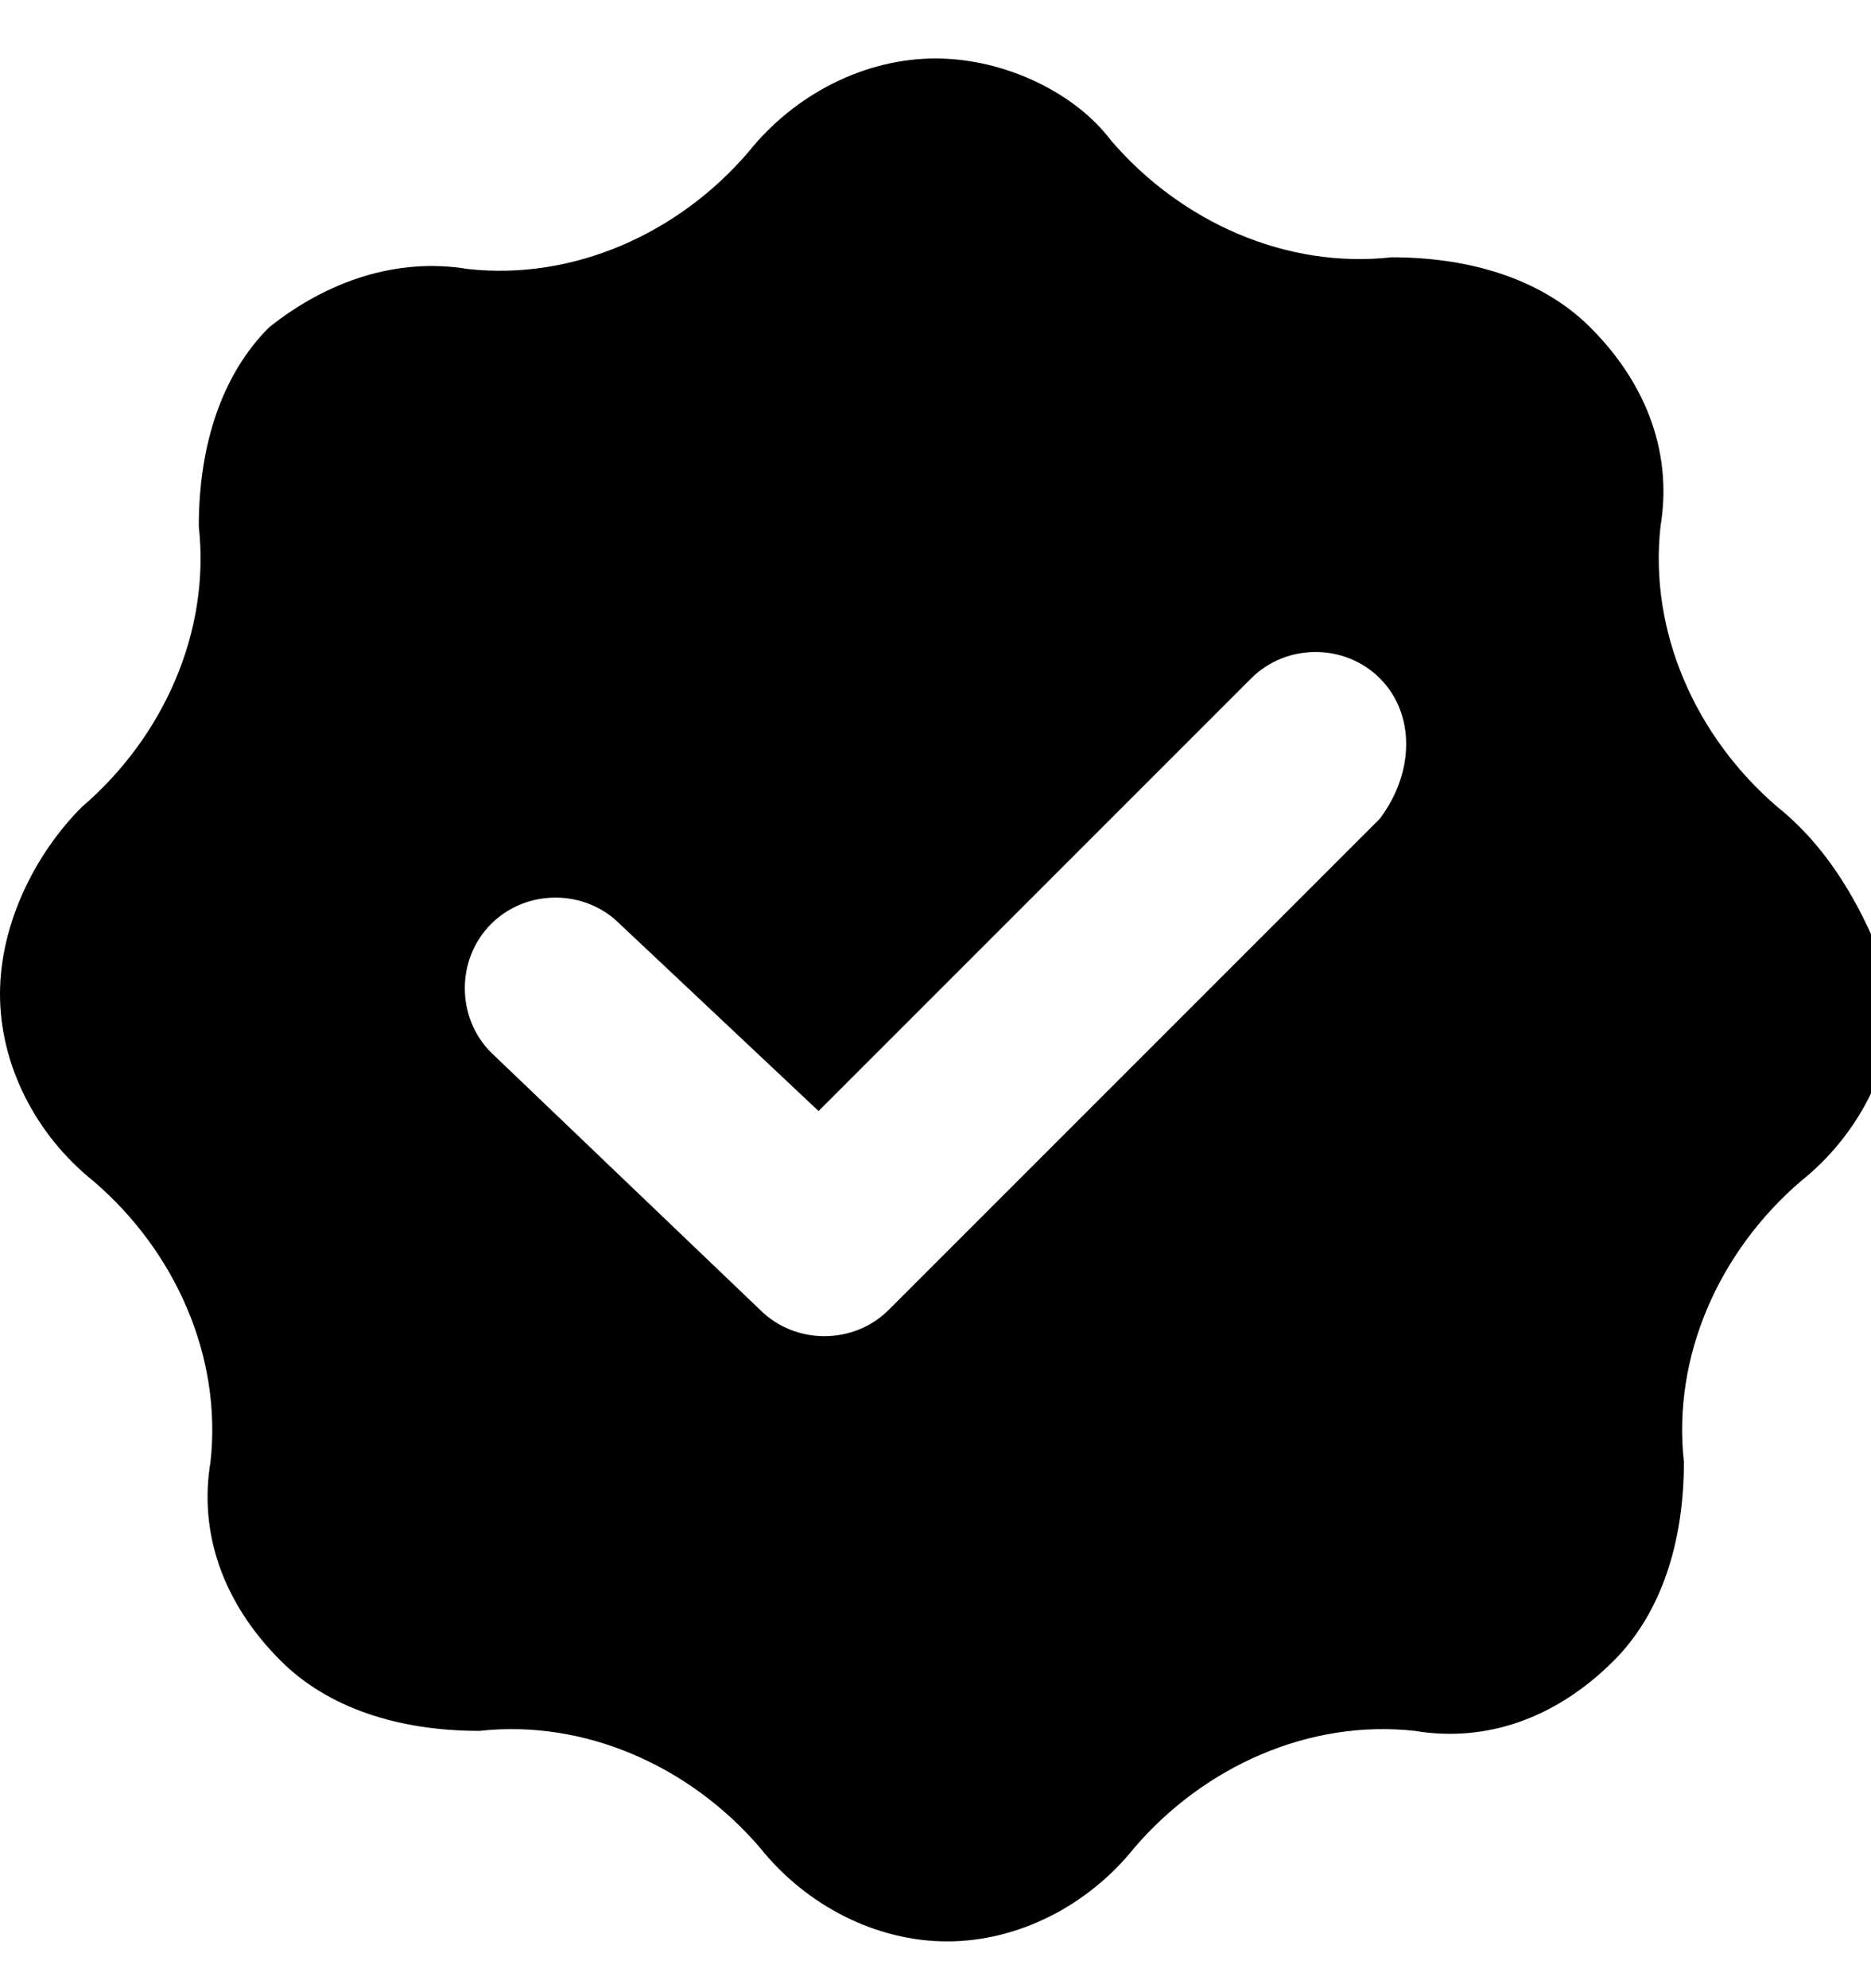 <svg version="1.1" id="Layer_1" xmlns="http://www.w3.org/2000/svg" xmlns:xlink="http://www.w3.org/1999/xlink" x="0px" y="0px" viewBox="0 0 16 17" style="enable-background:new 0 0 16 17;" xml:space="preserve">
<path class="st0" d="M15.2,6.9c-0.7-0.6-1.1-1.5-1-2.4c0.1-0.6-0.1-1.2-0.6-1.7c-0.4-0.4-1-0.6-1.7-0.6c-0.9,0.1-1.8-0.3-2.4-1
	C9.2,0.8,8.6,0.5,8,0.5c-0.6,0-1.2,0.3-1.6,0.8C5.8,2,4.9,2.4,4,2.3C3.4,2.2,2.8,2.4,2.3,2.8c-0.4,0.4-0.6,1-0.6,1.7
	c0.1,0.9-0.3,1.8-1,2.4C0.3,7.3,0,7.9,0,8.5c0,0.6,0.3,1.2,0.8,1.6c0.7,0.6,1.1,1.5,1,2.4c-0.1,0.6,0.1,1.2,0.6,1.7
	c0.4,0.4,1,0.6,1.7,0.6c0.9-0.1,1.8,0.3,2.4,1c0.4,0.5,1,0.8,1.6,0.8c0.6,0,1.2-0.3,1.6-0.8c0.6-0.7,1.5-1.1,2.4-1
	c0.6,0.1,1.2-0.1,1.7-0.6c0.4-0.4,0.6-1,0.6-1.7c-0.1-0.9,0.3-1.8,1-2.4c0.5-0.4,0.8-1,0.8-1.6C16,7.9,15.7,7.3,15.2,6.9z M11.8,7
	l-4.2,4.2c-0.3,0.3-0.8,0.3-1.1,0L4.2,9c-0.3-0.3-0.3-0.8,0-1.1c0.3-0.3,0.8-0.3,1.1,0L7,9.5l3.7-3.7c0.3-0.3,0.8-0.3,1.1,0
	C12.1,6.1,12.1,6.6,11.8,7z" fill="currentColor"/>
</svg>
